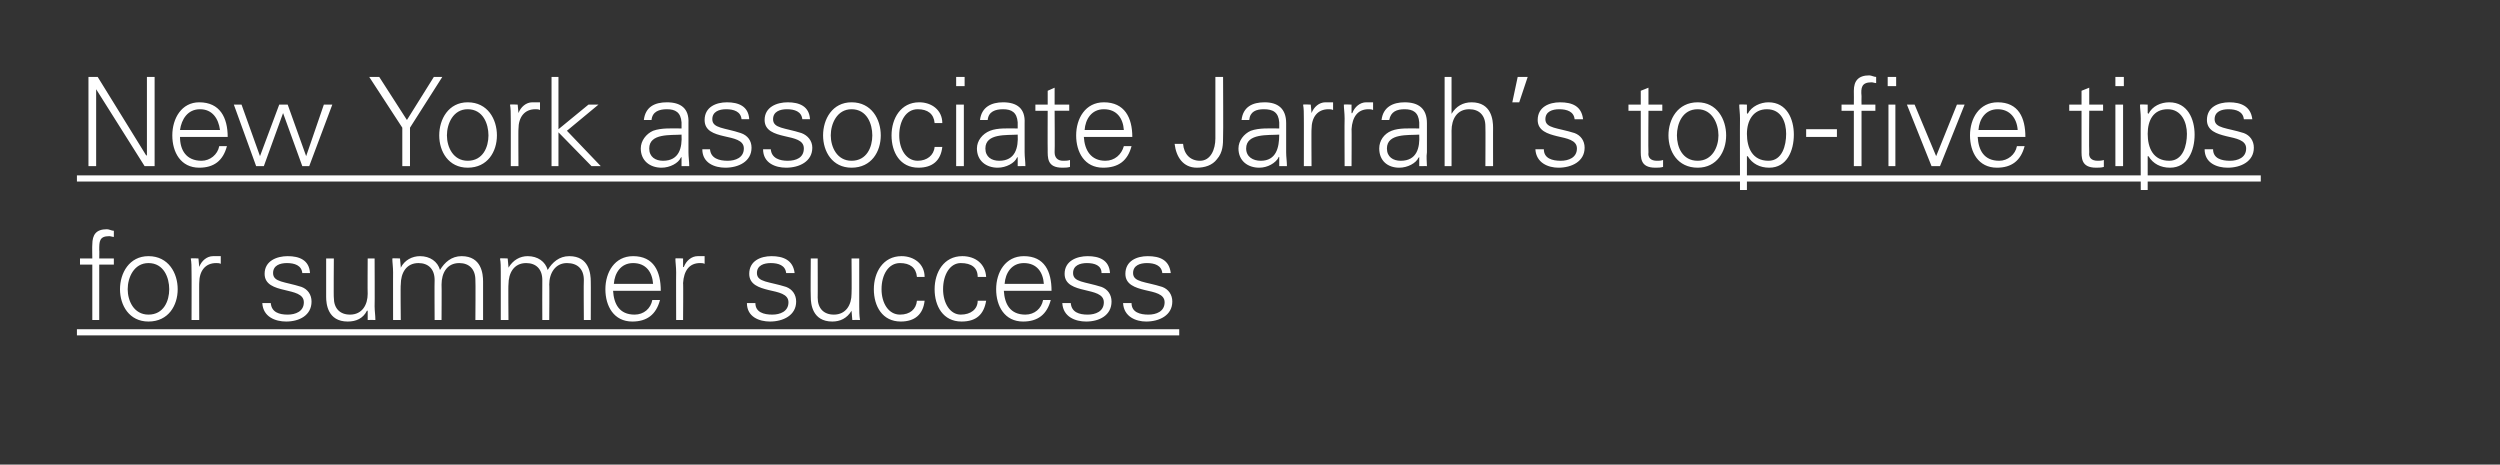 <?xml version="1.0" standalone="no"?><!DOCTYPE svg PUBLIC "-//W3C//DTD SVG 1.1//EN" "http://www.w3.org/Graphics/SVG/1.1/DTD/svg11.dtd"><svg xmlns="http://www.w3.org/2000/svg" version="1.1" width="325px" height="60.4px" viewBox="0 0 325 60.4"><rect x="0" y="0" width="325" height="60.4" fill="#333333" stroke="none"/><desc>New York associate Jarrah’s top five tips for summer success ￼</desc><defs/><g class="svg-textframe-underlines"><rect class="svg-underline" x="10" y="42.8" width="143.3" height="0.8" style="fill:#fff;"/><rect class="svg-underline" x="10" y="22.8" width="283.9" height="0.8" style="fill:#fff;"/></g><g id="Polygon145661"><path d="m12 41.6l0-7.2l-1.6 0l0-.8l1.6 0c0 0-.03-1.76 0-1.8c0-1.3.5-2 1.9-2c.3 0 .6.2.9.2c0 0 0 .8 0 .8c-.2 0-.4-.1-.6-.1c-1.3 0-1.3.7-1.3 1.8c.03.03 0 1.1 0 1.1l1.9 0l0 .8l-1.9 0l0 7.2l-.9 0zm7.3-7.4c-1.9 0-2.7 1.9-2.7 3.4c0 1.5.8 3.3 2.7 3.3c2 0 2.7-1.8 2.7-3.3c0-1.5-.7-3.4-2.7-3.4zm3.8 3.4c0 2.1-1.2 4.2-3.8 4.2c-2.5 0-3.7-2.1-3.7-4.2c0-2.1 1.2-4.3 3.7-4.3c2.6 0 3.8 2.2 3.8 4.3zm2.8 4l-1 0c0 0 .02-6.24 0-6.2c0-.7 0-1.3-.1-1.8c.04-.05 1 0 1 0l.1 1.1c0 0 .01.04 0 0c.3-.8 1-1.4 1.8-1.4c.3 0 .7 0 1 0c0 0 0 1 0 1c-.2-.1-.4-.1-.6-.1c-1.4 0-2.2 1-2.2 2.6c-.02-.05 0 4.8 0 4.8zm11.5-8.3c1.5 0 2.8.5 2.9 2.2c0 0-1 0-1 0c-.1-1-1-1.3-2-1.3c-.9 0-1.8.3-1.8 1.3c0 1.2 1.5 1.1 3.7 1.8c.8.3 1.3 1 1.3 1.9c0 1.8-1.6 2.6-3.3 2.6c-1.4 0-3-.6-3.1-2.4c0 0 1.1 0 1.1 0c.1 1.2 1.1 1.5 2.2 1.5c1 0 2.1-.4 2.1-1.6c0-1.1-1.3-1.3-2.5-1.6c-1.3-.3-2.6-.7-2.6-2.1c0-1.7 1.6-2.3 3-2.3zm10.4.3l.9 0c0 0 .03 6.18 0 6.2c0 .6.1 1.2.1 1.8c.01-.02-1 0-1 0l0-1.2c0 0-.06-.03-.1 0c-.5 1-1.4 1.4-2.5 1.4c-2.6 0-2.8-2.3-2.8-3.2c0-.02 0-5 0-5l1 0c0 0-.04 5.14 0 5.1c0 1.4.8 2.2 2.1 2.2c1.6 0 2.3-1.3 2.3-2.7c-.03-.02 0-4.6 0-4.6zm4.3 1.1c0 0-.02.07 0 .1c.5-1 1.5-1.5 2.5-1.5c1.3 0 2.3.7 2.6 1.8c.6-1 1.5-1.8 2.8-1.8c2.6 0 2.8 2.3 2.8 3.3c0-.04 0 5 0 5l-1 0c0 0 .04-5.2 0-5.2c0-1.4-.8-2.2-2.1-2.2c-1.6 0-2.3 1.3-2.3 2.8c.03-.04 0 4.6 0 4.6l-.9 0c0 0-.03-5.2 0-5.2c0-1.4-.8-2.2-2.1-2.2c-1.6 0-2.3 1.3-2.3 2.8c-.05-.04 0 4.6 0 4.6l-1 0c0 0-.01-6.24 0-6.2c0-.7-.1-1.3-.1-1.8c.01-.05 1 0 1 0l.1 1.1zm14 0c0 0 0 .07 0 .1c.6-1 1.5-1.5 2.5-1.5c1.3 0 2.3.7 2.6 1.8c.6-1 1.5-1.8 2.8-1.8c2.6 0 2.8 2.3 2.8 3.3c.02-.04 0 5 0 5l-.9 0c0 0-.04-5.2 0-5.2c0-1.4-.8-2.2-2.2-2.2c-1.5 0-2.3 1.3-2.3 2.8c.04-.04 0 4.6 0 4.6l-.9 0c0 0-.02-5.2 0-5.2c0-1.4-.8-2.2-2.1-2.2c-1.6 0-2.3 1.3-2.3 2.8c-.04-.04 0 4.6 0 4.6l-1 0c0 0 0-6.24 0-6.2c0-.7 0-1.3-.1-1.8c.02-.05 1 0 1 0l.1 1.1zm13.6 3.1c.1 1.7.8 3.1 2.8 3.1c1.2 0 2.1-.8 2.3-1.9c0 0 1 0 1 0c-.5 1.9-1.7 2.8-3.6 2.8c-2.4 0-3.5-2-3.5-4.2c0-2.2 1.2-4.3 3.6-4.3c2.7 0 3.6 2 3.6 4.5c0 0-6.2 0-6.2 0zm5.2-.9c-.1-1.5-.9-2.7-2.6-2.7c-1.6 0-2.4 1.3-2.5 2.7c0 0 5.1 0 5.1 0zm3.9 4.7l-.9 0c0 0-.02-6.24 0-6.2c0-.7-.1-1.3-.1-1.8c0-.05 1 0 1 0l0 1.1c0 0 .07.04.1 0c.3-.8 1-1.4 1.8-1.4c.3 0 .6 0 .9 0c0 0 0 1 0 1c-.2-.1-.4-.1-.6-.1c-1.4 0-2.1 1-2.2 2.6c.04-.05 0 4.8 0 4.8zm11.5-8.3c1.5 0 2.8.5 3 2.2c0 0-1.1 0-1.1 0c-.1-1-1-1.3-2-1.3c-.9 0-1.8.3-1.8 1.3c0 1.2 1.6 1.1 3.8 1.8c.8.3 1.3 1 1.3 1.9c0 1.8-1.7 2.6-3.4 2.6c-1.4 0-3-.6-3-2.4c0 0 1.1 0 1.1 0c0 1.2 1.1 1.5 2.2 1.5c1 0 2.1-.4 2.1-1.6c0-1.1-1.3-1.3-2.6-1.6c-1.2-.3-2.5-.7-2.5-2.1c0-1.7 1.5-2.3 2.9-2.3zm10.4.3l1 0c0 0 0 6.18 0 6.2c0 .6 0 1.2.1 1.8c-.02-.02-1 0-1 0l-.1-1.2c0 0 .01-.03 0 0c-.6 1-1.5 1.4-2.5 1.4c-2.6 0-2.8-2.3-2.8-3.2c-.04-.02 0-5 0-5l.9 0c0 0 .02 5.14 0 5.1c0 1.4.8 2.2 2.1 2.2c1.6 0 2.3-1.3 2.3-2.7c.04-.02 0-4.6 0-4.6zm8.5 2.4c-.1-1.2-.9-1.8-2.2-1.8c-1.5 0-2.4 1.5-2.4 3.4c0 1.8.9 3.3 2.4 3.3c1.3 0 2.1-.7 2.2-1.8c0 0 1 0 1 0c-.2 1.8-1.3 2.7-3.1 2.7c-2.4 0-3.5-2-3.5-4.2c0-2.2 1.2-4.3 3.6-4.3c1.6 0 3 1 3 2.7c0 0-1 0-1 0zm7.9 0c0-1.2-.8-1.8-2.2-1.8c-1.4 0-2.3 1.5-2.3 3.4c0 1.8.9 3.3 2.3 3.3c1.3 0 2.2-.7 2.2-1.8c0 0 1.1 0 1.1 0c-.3 1.8-1.3 2.7-3.2 2.7c-2.4 0-3.5-2-3.5-4.2c0-2.2 1.2-4.3 3.6-4.3c1.7 0 3 1 3.1 2.7c0 0-1.1 0-1.1 0zm3.4 1.8c.1 1.7.8 3.1 2.8 3.1c1.2 0 2.1-.8 2.3-1.9c0 0 1 0 1 0c-.5 1.9-1.7 2.8-3.6 2.8c-2.4 0-3.5-2-3.5-4.2c0-2.2 1.2-4.3 3.6-4.3c2.7 0 3.6 2 3.6 4.5c0 0-6.2 0-6.2 0zm5.2-.9c-.1-1.5-.9-2.7-2.6-2.7c-1.6 0-2.4 1.3-2.5 2.7c0 0 5.1 0 5.1 0zm5.7-3.6c1.5 0 2.8.5 2.9 2.2c0 0-1.1 0-1.1 0c0-1-.9-1.3-1.9-1.3c-.9 0-1.8.3-1.8 1.3c0 1.2 1.5 1.1 3.7 1.8c.8.3 1.3 1 1.3 1.9c0 1.8-1.6 2.6-3.3 2.6c-1.4 0-3-.6-3.1-2.4c0 0 1.1 0 1.1 0c.1 1.2 1.1 1.5 2.2 1.5c1 0 2.1-.4 2.1-1.6c0-1.1-1.3-1.3-2.5-1.6c-1.3-.3-2.6-.7-2.6-2.1c0-1.7 1.6-2.3 3-2.3zm7.8 0c1.6 0 2.8.5 3 2.2c0 0-1.1 0-1.1 0c-.1-1-1-1.3-2-1.3c-.9 0-1.8.3-1.8 1.3c0 1.2 1.6 1.1 3.8 1.8c.8.3 1.3 1 1.3 1.9c0 1.8-1.7 2.6-3.4 2.6c-1.3 0-2.9-.6-3-2.4c0 0 1.1 0 1.1 0c0 1.2 1.1 1.5 2.2 1.5c1 0 2.1-.4 2.1-1.6c0-1.1-1.3-1.3-2.6-1.6c-1.2-.3-2.5-.7-2.5-2.1c0-1.7 1.5-2.3 2.9-2.3z" stroke="none" fill="#fff"/></g><g id="Polygon145660"><path d="m11.5 10l1.2 0l6.3 10.2l.1 0l0-10.2l1 0l0 11.6l-1.3 0l-6.3-10l0 0l0 10l-1 0l0-11.6zm11.9 7.8c0 1.7.8 3.1 2.8 3.1c1.1 0 2.1-.8 2.3-1.9c0 0 1 0 1 0c-.5 1.9-1.7 2.8-3.6 2.8c-2.4 0-3.5-2-3.5-4.2c0-2.2 1.2-4.3 3.5-4.3c2.7 0 3.7 2 3.7 4.5c0 0-6.2 0-6.2 0zm5.2-.9c-.2-1.5-1-2.7-2.6-2.7c-1.6 0-2.4 1.3-2.6 2.7c0 0 5.2 0 5.2 0zm5.2 3.4l0 0l2.5-6.7l1.1 0l2.4 6.7l0 0l2.3-6.7l1.1 0l-3 8l-.9 0l-2.5-6.9l0 0l-2.5 6.9l-1 0l-2.9-8l1 0l2.4 6.7zm18.5-3.7l-4.3-6.6l1.3 0l3.6 5.6l3.5-5.6l1.1 0l-4.2 6.6l0 5l-1 0l0-5zm8.5-2.4c-1.9 0-2.7 1.9-2.7 3.4c0 1.5.8 3.3 2.7 3.3c2 0 2.7-1.8 2.7-3.3c0-1.5-.7-3.4-2.7-3.4zm3.8 3.4c0 2.1-1.2 4.2-3.8 4.2c-2.5 0-3.7-2.1-3.7-4.2c0-2.1 1.2-4.3 3.7-4.3c2.6 0 3.8 2.2 3.8 4.3zm2.8 4l-1 0c0 0 .01-6.24 0-6.2c0-.7 0-1.3-.1-1.8c.03-.05 1 0 1 0l.1 1.1c0 0 0 .04 0 0c.3-.8 1-1.4 1.8-1.4c.3 0 .6 0 1 0c0 0 0 1 0 1c-.2-.1-.4-.1-.6-.1c-1.4 0-2.2 1-2.2 2.6c-.03-.05 0 4.8 0 4.8zm5.2-4.8l3.9-3.2l1.3 0l-4.1 3.4l4.4 4.6l-1.2 0l-4.3-4.4l0 4.4l-.9 0l0-11.6l.9 0l0 6.8zm13.6 4.1c2.1 0 2.5-1.7 2.4-3.4c-1.4.1-4.2-.2-4.2 1.8c0 1.1.8 1.6 1.8 1.6zm2.4-5c-.1-1.3-.8-1.7-1.9-1.7c-1 0-1.9.3-2 1.4c0 0-1 0-1 0c.2-1.7 1.4-2.3 3-2.3c1.8 0 2.9.8 2.8 2.7c0 0 0 3.8 0 3.8c0 .6.1 1.2.1 1.8c.01-.02-1 0-1 0l0-1.2l0 0c0 0-.09.11-.1.1c-.3.7-1.4 1.3-2.5 1.3c-1.5 0-2.7-.9-2.7-2.5c0-1 .7-1.9 1.6-2.3c1.1-.4 2.5-.3 3.7-.3c0 0 0-.8 0-.8zm5.9-2.6c1.5 0 2.8.5 2.9 2.2c0 0-1 0-1 0c-.1-1-1-1.3-2-1.3c-.9 0-1.8.3-1.8 1.3c0 1.2 1.6 1.1 3.7 1.8c.9.3 1.4 1 1.4 1.9c0 1.8-1.7 2.6-3.4 2.6c-1.4 0-3-.6-3-2.4c0 0 1 0 1 0c.1 1.2 1.2 1.5 2.3 1.5c1 0 2.1-.4 2.1-1.6c0-1.1-1.3-1.3-2.6-1.6c-1.3-.3-2.5-.7-2.5-2.1c0-1.7 1.5-2.3 2.9-2.3zm7.9 0c1.5 0 2.8.5 2.9 2.2c0 0-1 0-1 0c-.1-1-1-1.3-2-1.3c-.9 0-1.8.3-1.8 1.3c0 1.2 1.5 1.1 3.7 1.8c.8.3 1.4 1 1.4 1.9c0 1.8-1.7 2.6-3.4 2.6c-1.4 0-3-.6-3-2.4c0 0 1 0 1 0c.1 1.2 1.2 1.5 2.2 1.5c1.1 0 2.1-.4 2.1-1.6c0-1.1-1.2-1.3-2.5-1.6c-1.3-.3-2.6-.7-2.6-2.1c0-1.7 1.6-2.3 3-2.3zm8.3.9c-1.9 0-2.7 1.9-2.7 3.4c0 1.5.8 3.3 2.7 3.3c2 0 2.7-1.8 2.7-3.3c0-1.5-.7-3.4-2.7-3.4zm3.8 3.4c0 2.1-1.2 4.2-3.8 4.2c-2.5 0-3.7-2.1-3.7-4.2c0-2.1 1.2-4.3 3.7-4.3c2.6 0 3.8 2.2 3.8 4.3zm7-1.6c-.1-1.2-.9-1.8-2.2-1.8c-1.5 0-2.4 1.5-2.4 3.4c0 1.8.9 3.3 2.4 3.3c1.2 0 2.1-.7 2.2-1.8c0 0 1 0 1 0c-.2 1.8-1.3 2.7-3.1 2.7c-2.4 0-3.5-2-3.5-4.2c0-2.2 1.2-4.3 3.6-4.3c1.6 0 3 1 3 2.7c0 0-1 0-1 0zm3.8-2.4l0 8l-1 0l0-8l1 0zm.1-2.4l-1.1 0l0-1.2l1.1 0l0 1.2zm4.5 9.7c2.1 0 2.5-1.7 2.4-3.4c-1.4.1-4.2-.2-4.2 1.8c0 1.1.8 1.6 1.8 1.6zm2.4-5c-.1-1.3-.8-1.7-1.9-1.7c-1 0-1.9.3-2 1.4c0 0-1 0-1 0c.2-1.7 1.5-2.3 3-2.3c1.8 0 2.9.8 2.8 2.7c0 0 0 3.8 0 3.8c0 .6.1 1.2.1 1.8c.02-.02-1 0-1 0l0-1.2l0 0c0 0-.08.11-.1.1c-.3.7-1.4 1.3-2.5 1.3c-1.5 0-2.7-.9-2.7-2.5c0-1 .7-1.9 1.7-2.3c1-.4 2.4-.3 3.6-.3c0 0 0-.8 0-.8zm3.9-1.5l-1.6 0l0-.8l1.6 0l0-1.8l.9-.4l0 2.2l1.9 0l0 .8l-1.9 0c0 0 .04 5.41 0 5.4c0 .7.4 1.1 1.1 1.1c.3 0 .6 0 .9-.1c0 0 0 .9 0 .9c-.3.1-.7.1-1 .1c-2 0-1.9-1.3-1.9-2.4c-.02.04 0-5 0-5zm4.7 3.4c.1 1.7.9 3.1 2.8 3.1c1.2 0 2.1-.8 2.4-1.9c0 0 1 0 1 0c-.5 1.9-1.7 2.8-3.7 2.8c-2.4 0-3.5-2-3.5-4.2c0-2.2 1.2-4.3 3.6-4.3c2.7 0 3.7 2 3.7 4.5c0 0-6.3 0-6.3 0zm5.2-.9c-.1-1.5-.9-2.7-2.6-2.7c-1.6 0-2.4 1.3-2.5 2.7c0 0 5.1 0 5.1 0zm7.7 1.8c.1 1.3.9 2.2 2.2 2.2c1.4 0 2-1.5 2-2.9c0-.02 0-8 0-8l1 0c0 0 .04 7.82 0 7.8c0 .9 0 2-.8 2.9c-.6.8-1.6 1.1-2.6 1.1c-1.8 0-2.7-1.4-2.9-3.1c0 0 1.1 0 1.1 0zm10.1 2.2c2 0 2.4-1.7 2.4-3.4c-1.4.1-4.3-.2-4.3 1.8c0 1.1.9 1.6 1.9 1.6zm2.4-5c-.1-1.3-.8-1.7-2-1.7c-1 0-1.8.3-1.9 1.4c0 0-1 0-1 0c.2-1.7 1.4-2.3 3-2.3c1.7 0 2.8.8 2.8 2.7c0 0 0 3.8 0 3.8c0 .6.1 1.2.1 1.8c-.01-.02-1 0-1 0l0-1.2l-.1 0c0 0-.01.11 0 .1c-.4.7-1.4 1.3-2.5 1.3c-1.5 0-2.7-.9-2.7-2.5c0-1 .7-1.9 1.6-2.3c1.1-.4 2.5-.3 3.7-.3c0 0 0-.8 0-.8zm4.2 5.7l-1 0c0 0 .01-6.24 0-6.2c0-.7 0-1.3-.1-1.8c.03-.05 1 0 1 0l.1 1.1c0 0 0 .04 0 0c.3-.8 1-1.4 1.8-1.4c.3 0 .7 0 1 0c0 0 0 1 0 1c-.2-.1-.4-.1-.6-.1c-1.4 0-2.2 1-2.2 2.6c-.03-.05 0 4.8 0 4.8zm5.2 0l-.9 0c0 0-.03-6.24 0-6.2c0-.7-.1-1.3-.1-1.8c-.01-.05 1 0 1 0l0 1.1c0 0 .06.04.1 0c.3-.8 1-1.4 1.8-1.4c.3 0 .6 0 .9 0c0 0 0 1 0 1c-.2-.1-.4-.1-.6-.1c-1.4 0-2.1 1-2.2 2.6c.03-.05 0 4.8 0 4.8zm6.4-.7c2.1 0 2.5-1.7 2.4-3.4c-1.4.1-4.2-.2-4.2 1.8c0 1.1.8 1.6 1.8 1.6zm2.4-5c-.1-1.3-.8-1.7-1.9-1.7c-1 0-1.8.3-2 1.4c0 0-1 0-1 0c.2-1.7 1.5-2.3 3-2.3c1.8 0 2.9.8 2.9 2.7c0 0 0 3.8 0 3.8c-.1.6 0 1.2 0 1.8c.04-.02-1 0-1 0l0-1.2l0 0c0 0-.06.11-.1.1c-.3.7-1.4 1.3-2.5 1.3c-1.5 0-2.6-.9-2.6-2.5c0-1 .6-1.9 1.6-2.3c1-.4 2.4-.3 3.6-.3c0 0 0-.8 0-.8zm4.2-1.1c0 0 .04-.03 0 0c.6-1 1.5-1.5 2.6-1.5c2.6 0 2.8 2.3 2.8 3.3c-.01-.04 0 5 0 5l-1 0c0 0 .03-5.2 0-5.2c0-1.4-.8-2.2-2.1-2.2c-1.6 0-2.3 1.3-2.3 2.8c.01-.04 0 4.6 0 4.6l-.9 0l0-11.6l.9 0l0 4.8zm9.9-4.8l-1.1 3.3l-.9 0l.7-3.3l1.3 0zm4.2 3.3c1.6 0 2.8.5 3 2.2c0 0-1.1 0-1.1 0c-.1-1-1-1.3-2-1.3c-.9 0-1.8.3-1.8 1.3c0 1.2 1.6 1.1 3.8 1.8c.8.3 1.3 1 1.3 1.9c0 1.8-1.7 2.6-3.4 2.6c-1.3 0-2.9-.6-3-2.4c0 0 1.1 0 1.1 0c0 1.2 1.1 1.5 2.2 1.5c1 0 2.1-.4 2.1-1.6c0-1.1-1.3-1.3-2.6-1.6c-1.2-.3-2.5-.7-2.5-2.1c0-1.7 1.5-2.3 2.9-2.3zm10.5 1.1l-1.6 0l0-.8l1.6 0l0-1.8l1-.4l0 2.2l1.8 0l0 .8l-1.8 0c0 0-.04 5.41 0 5.4c-.1.7.3 1.1 1.1 1.1c.3 0 .5 0 .8-.1c0 0 0 .9 0 .9c-.3.1-.7.1-1 .1c-2 0-1.9-1.3-1.9-2.4c0 .04 0-5 0-5zm7.4-.2c-2 0-2.7 1.9-2.7 3.4c0 1.5.7 3.3 2.7 3.3c1.9 0 2.7-1.8 2.7-3.3c0-1.5-.8-3.4-2.7-3.4zm3.7 3.4c0 2.1-1.2 4.2-3.7 4.2c-2.6 0-3.8-2.1-3.8-4.2c0-2.1 1.2-4.3 3.8-4.3c2.5 0 3.7 2.2 3.7 4.3zm5.5 3.3c1.8 0 2.3-2 2.3-3.5c0-1.5-.6-3.2-2.5-3.2c-1.8 0-2.6 1.5-2.6 3.2c0 1.8.7 3.5 2.8 3.5zm-2.8 3.8l-.9 0c0 0-.02-9.34 0-9.3c0-.7-.1-1.3-.1-1.8c0-.05 1 0 1 0l0 1.1c0 0 .08.07.1.1c.5-1 1.7-1.5 2.7-1.5c2.4 0 3.3 2.2 3.3 4.2c0 2.1-.9 4.3-3.2 4.3c-1.2 0-2.2-.5-2.8-1.5c-.02.04-.1 0-.1 0l0 4.4zm7.7-7.9l4 0l0 1l-4 0l0-1zm6.2 4.8l0-7.2l-1.6 0l0-.8l1.6 0c0 0 .02-1.76 0-1.8c0-1.3.6-2 2-2c.3 0 .6.2.9.2c0 0 0 .8 0 .8c-.2 0-.4-.1-.6-.1c-1.3 0-1.4.7-1.3 1.8c-.02.03 0 1.1 0 1.1l1.8 0l0 .8l-1.8 0l0 7.2l-1 0zm5.4-8l0 8l-.9 0l0-8l.9 0zm.1-2.4l-1.1 0l0-1.2l1.1 0l0 1.2zm2.4 2.4l2.8 6.7l2.7-6.7l1 0l-3.2 8l-1.1 0l-3.2-8l1 0zm8.2 4.2c.1 1.7.8 3.1 2.8 3.1c1.1 0 2.1-.8 2.3-1.9c0 0 1 0 1 0c-.5 1.9-1.7 2.8-3.6 2.8c-2.4 0-3.5-2-3.5-4.2c0-2.2 1.2-4.3 3.6-4.3c2.7 0 3.6 2 3.6 4.5c0 0-6.2 0-6.2 0zm5.2-.9c-.1-1.5-1-2.7-2.6-2.7c-1.6 0-2.4 1.3-2.5 2.7c0 0 5.1 0 5.1 0zm8.3-2.5l-1.6 0l0-.8l1.6 0l0-1.8l1-.4l0 2.2l1.8 0l0 .8l-1.8 0c0 0-.04 5.41 0 5.4c-.1.7.3 1.1 1.1 1.1c.2 0 .5 0 .8-.1c0 0 0 .9 0 .9c-.3.1-.7.1-1 .1c-2 0-1.9-1.3-1.9-2.4c0 .04 0-5 0-5zm5.4-.8l0 8l-1 0l0-8l1 0zm.1-2.4l-1.1 0l0-1.2l1.1 0l0 1.2zm5.9 9.7c1.8 0 2.3-2 2.3-3.5c0-1.5-.7-3.2-2.5-3.2c-1.9 0-2.6 1.5-2.6 3.2c0 1.8.7 3.5 2.8 3.5zm-2.8 3.8l-.9 0c0 0-.03-9.34 0-9.3c0-.7-.1-1.3-.1-1.8c-.01-.05 1 0 1 0l0 1.1c0 0 .06.07.1.1c.5-1 1.6-1.5 2.7-1.5c2.4 0 3.3 2.2 3.3 4.2c0 2.1-.9 4.3-3.2 4.3c-1.2 0-2.2-.5-2.8-1.5c-.04.04-.1 0-.1 0l0 4.4zm10.6-11.4c1.5 0 2.8.5 3 2.2c0 0-1.1 0-1.1 0c-.1-1-1-1.3-2-1.3c-.9 0-1.8.3-1.8 1.3c0 1.2 1.6 1.1 3.8 1.8c.8.3 1.3 1 1.3 1.9c0 1.8-1.7 2.6-3.4 2.6c-1.4 0-3-.6-3-2.4c0 0 1.1 0 1.1 0c0 1.2 1.1 1.5 2.2 1.5c1 0 2.1-.4 2.1-1.6c0-1.1-1.3-1.3-2.6-1.6c-1.2-.3-2.5-.7-2.5-2.1c0-1.7 1.5-2.3 2.9-2.3z" stroke="none" fill="#fff"/></g></svg>